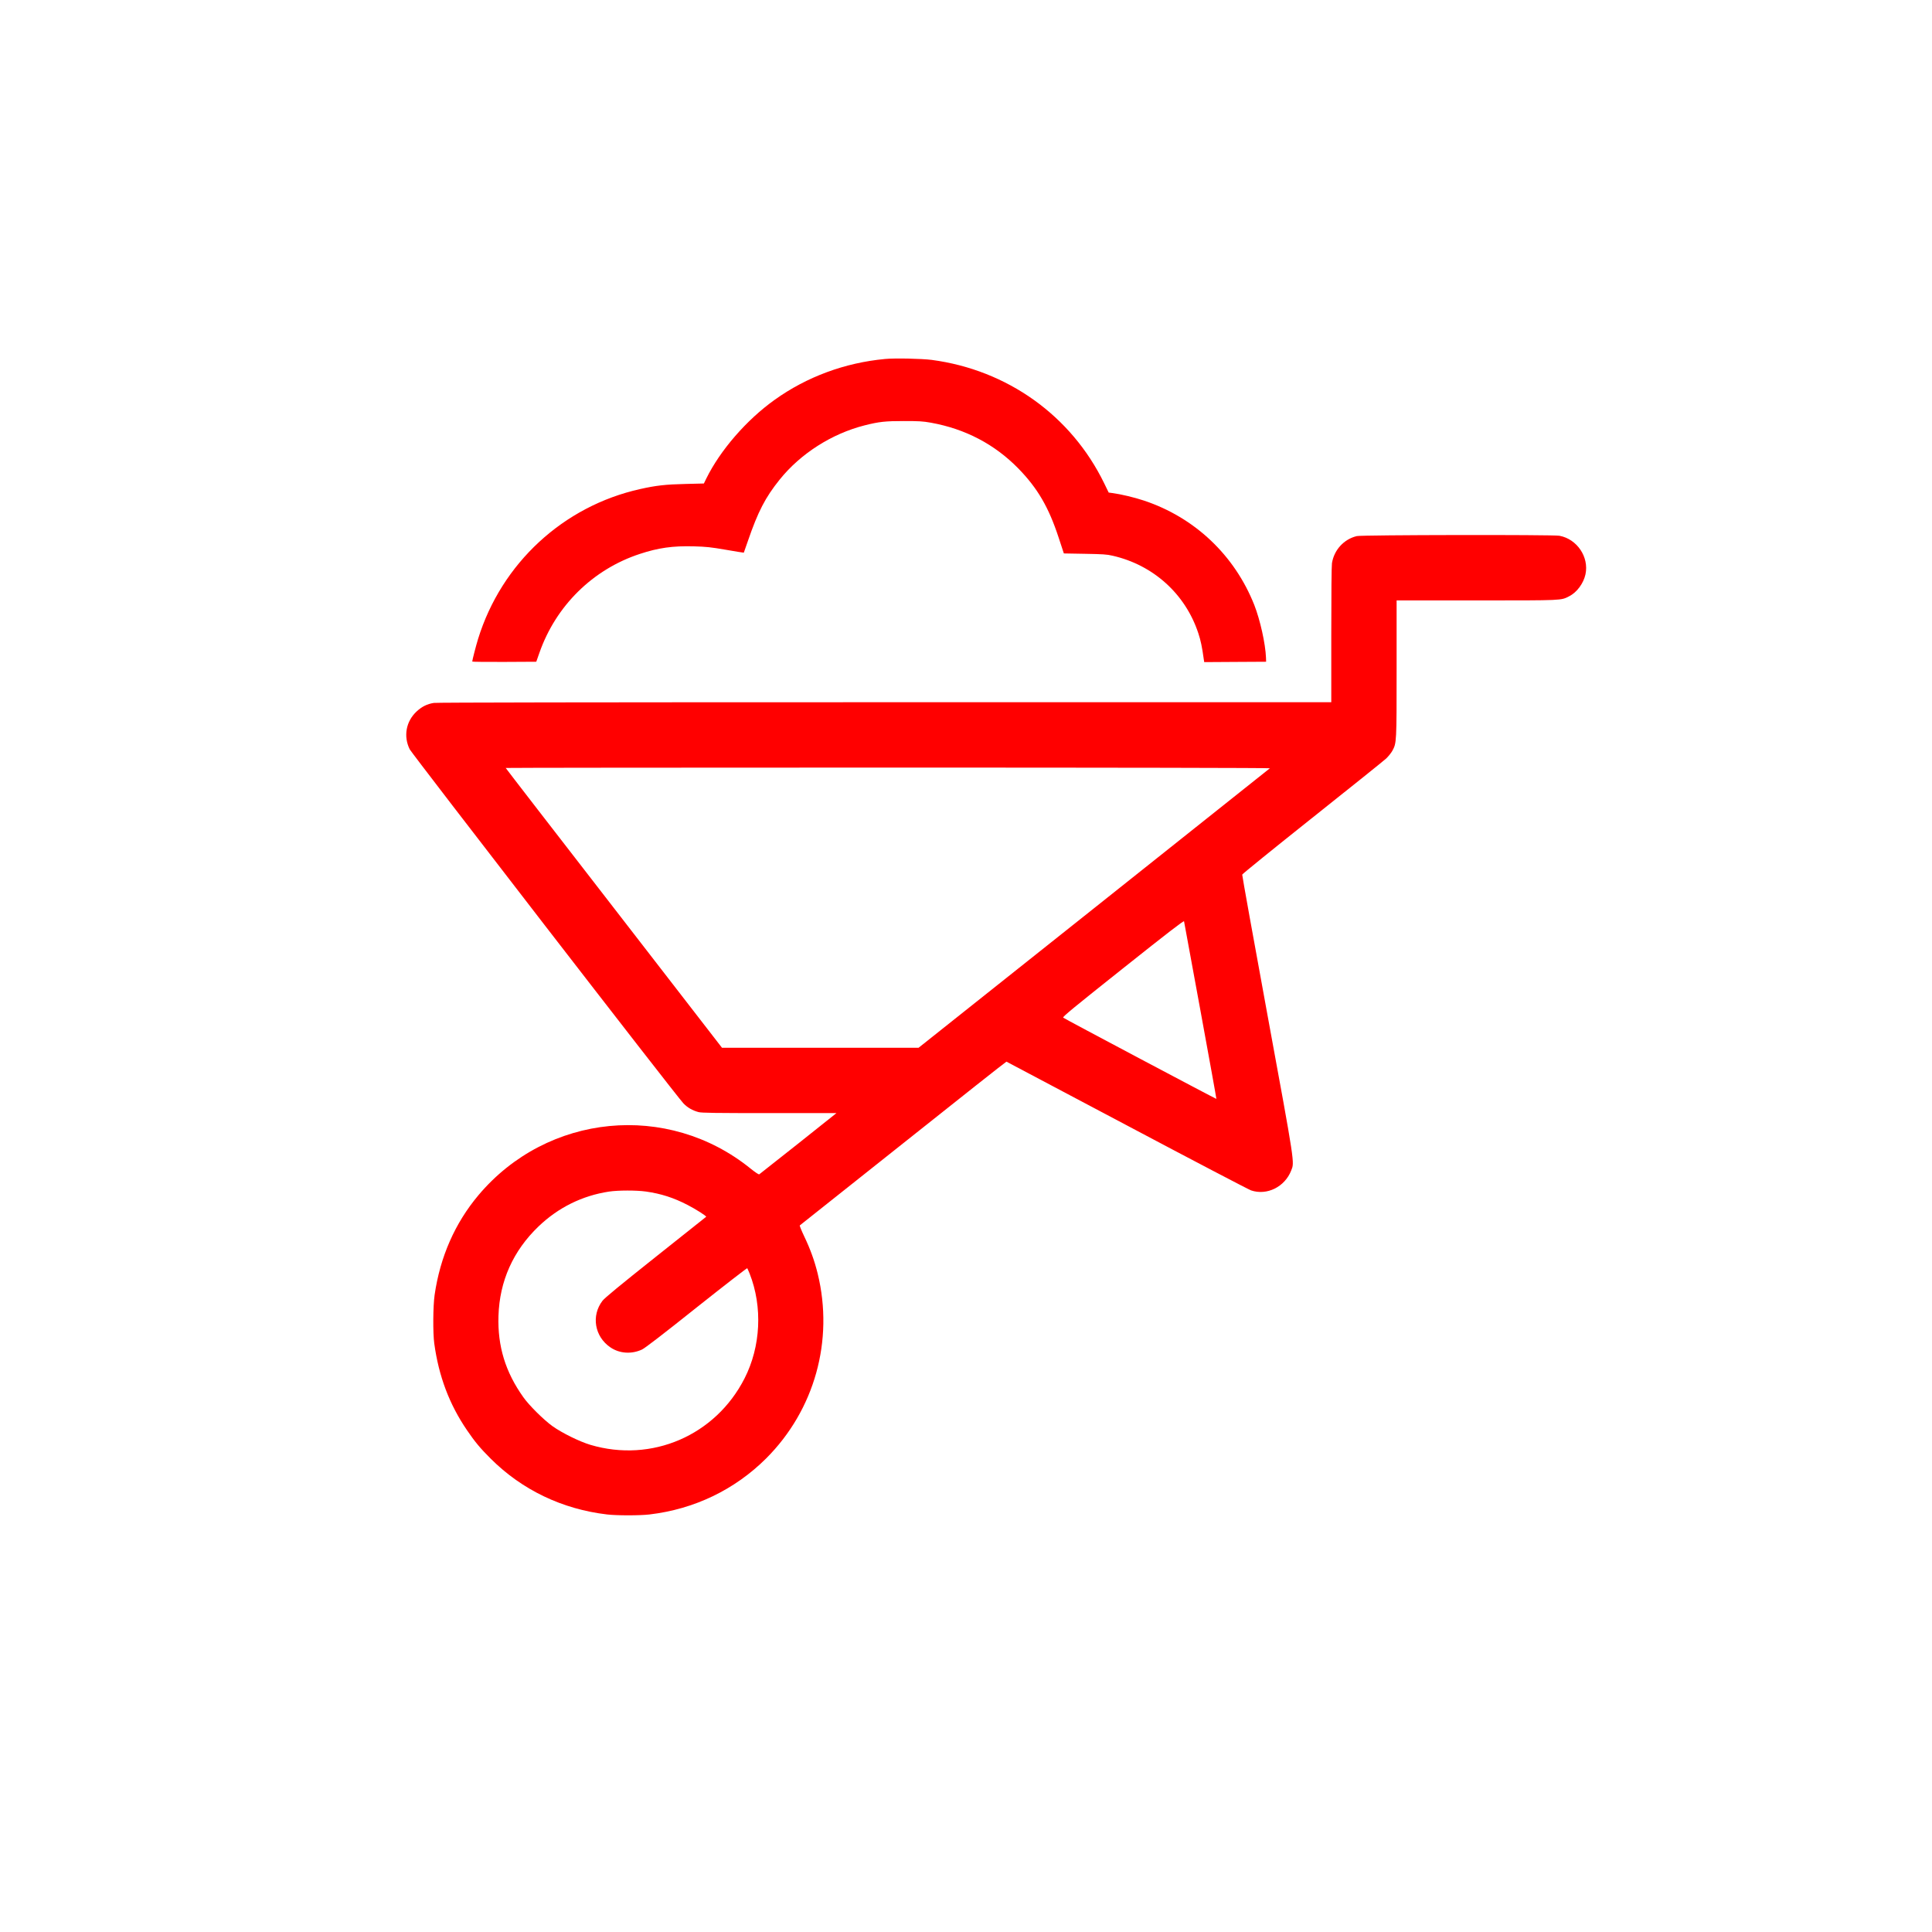 <?xml version="1.0" encoding="UTF-8"?>
<svg xmlns="http://www.w3.org/2000/svg" xmlns:xlink="http://www.w3.org/1999/xlink" width="120px" height="120px" viewBox="0 0 120 120" version="1.1">
<g id="surface1">
<path style=" stroke:none;fill-rule:nonzero;fill:rgb(100%,0%,0%);fill-opacity:1;" d="M 54.969 22.297 C 52.473 22.531 50.109 23.406 48.117 24.832 C 46.371 26.078 44.734 27.965 43.867 29.727 L 43.719 30.031 L 42.582 30.059 C 41.352 30.086 40.738 30.156 39.766 30.375 C 34.992 31.434 31.148 34.984 29.695 39.684 C 29.566 40.098 29.332 41.008 29.332 41.09 C 29.332 41.109 30.227 41.117 31.32 41.113 L 33.309 41.102 L 33.504 40.547 C 34.527 37.625 36.824 35.363 39.738 34.406 C 40.883 34.027 41.797 33.898 43.098 33.934 C 43.871 33.957 44.133 33.984 45.09 34.148 C 45.691 34.254 46.195 34.332 46.199 34.328 C 46.207 34.32 46.316 33.992 46.453 33.602 C 47.082 31.773 47.535 30.898 48.426 29.789 C 49.727 28.172 51.66 26.941 53.695 26.422 C 54.605 26.191 54.992 26.152 56.148 26.152 C 57.074 26.152 57.316 26.164 57.816 26.254 C 59.953 26.637 61.781 27.594 63.258 29.105 C 64.445 30.324 65.137 31.508 65.75 33.379 L 66.078 34.375 L 67.383 34.398 C 68.48 34.418 68.742 34.43 69.102 34.516 C 71.629 35.09 73.621 36.887 74.426 39.32 C 74.578 39.773 74.664 40.18 74.773 40.977 L 74.797 41.125 L 76.723 41.113 L 78.641 41.102 L 78.633 40.848 C 78.598 39.973 78.27 38.512 77.91 37.586 C 76.688 34.492 74.211 32.141 71.047 31.09 C 70.465 30.895 69.605 30.691 69.094 30.625 L 68.863 30.594 L 68.578 30.008 C 66.531 25.812 62.566 22.98 57.879 22.355 C 57.242 22.273 55.578 22.238 54.969 22.297 Z M 54.969 22.297 "/>
<path style=" stroke:none;fill-rule:nonzero;fill:rgb(100%,0%,0%);fill-opacity:1;" d="M 84.277 33.297 C 83.469 33.488 82.859 34.16 82.73 34.984 C 82.703 35.168 82.688 36.867 82.688 39.449 L 82.688 43.617 L 54.961 43.617 C 36.344 43.617 27.137 43.633 26.941 43.66 C 26.52 43.73 26.207 43.887 25.879 44.188 C 25.215 44.805 25.047 45.734 25.449 46.543 C 25.602 46.836 42.02 68.09 42.441 68.523 C 42.688 68.789 43.016 68.977 43.387 69.074 C 43.57 69.125 44.453 69.137 47.785 69.137 L 51.953 69.137 L 49.586 71.023 C 48.281 72.055 47.191 72.918 47.16 72.938 C 47.125 72.961 46.922 72.824 46.629 72.59 C 41.48 68.418 33.996 69.148 29.715 74.238 C 28.258 75.973 27.34 78.059 26.996 80.422 C 26.895 81.109 26.883 82.797 26.973 83.445 C 27.25 85.477 27.91 87.227 29 88.824 C 29.492 89.547 29.82 89.945 30.48 90.602 C 32.426 92.543 34.922 93.738 37.707 94.066 C 38.305 94.137 39.742 94.137 40.34 94.066 C 43.129 93.738 45.637 92.527 47.59 90.582 C 50.598 87.574 51.801 83.258 50.789 79.113 C 50.594 78.32 50.332 77.586 49.957 76.805 C 49.781 76.434 49.656 76.125 49.676 76.113 C 49.699 76.098 52.59 73.801 56.102 71.008 C 59.609 68.215 62.492 65.934 62.512 65.941 C 62.527 65.945 65.891 67.727 69.988 69.898 C 74.082 72.07 77.559 73.887 77.707 73.938 C 78.691 74.27 79.801 73.723 80.199 72.703 C 80.406 72.168 80.453 72.449 78.723 63.031 C 77.852 58.289 77.148 54.371 77.156 54.324 C 77.164 54.281 79.121 52.695 81.508 50.797 C 83.895 48.898 85.961 47.242 86.102 47.109 C 86.238 46.977 86.414 46.758 86.484 46.629 C 86.746 46.141 86.746 46.141 86.746 41.523 L 86.746 37.293 L 91.723 37.293 C 97.137 37.293 96.938 37.301 97.465 37.035 C 97.945 36.793 98.355 36.234 98.477 35.672 C 98.707 34.598 97.953 33.48 96.859 33.277 C 96.473 33.203 84.578 33.223 84.277 33.297 Z M 78.875 47.719 C 78.852 47.742 73.934 51.656 67.945 56.418 L 57.055 65.078 L 44.844 65.078 L 38.129 56.398 C 34.434 51.629 31.41 47.715 31.41 47.699 C 31.41 47.688 42.098 47.676 55.164 47.676 C 69.355 47.676 78.902 47.695 78.875 47.719 Z M 74.562 62.77 C 75.113 65.777 75.559 68.242 75.551 68.254 C 75.535 68.27 66.105 63.273 66.035 63.207 C 65.984 63.16 66.727 62.551 69.75 60.148 C 72.531 57.934 73.527 57.168 73.543 57.223 C 73.551 57.262 74.008 59.762 74.562 62.77 Z M 40.117 74.008 C 41.059 74.141 41.848 74.395 42.711 74.844 C 43.219 75.105 43.902 75.539 43.859 75.578 C 43.852 75.582 42.445 76.703 40.73 78.066 C 38.461 79.871 37.566 80.609 37.422 80.793 C 36.711 81.719 36.93 83.012 37.902 83.68 C 38.469 84.074 39.227 84.125 39.879 83.82 C 40.066 83.73 41.152 82.898 43.266 81.211 C 44.977 79.852 46.395 78.754 46.414 78.77 C 46.426 78.793 46.496 78.941 46.562 79.109 C 47.375 81.172 47.254 83.641 46.242 85.621 C 44.434 89.164 40.477 90.871 36.672 89.742 C 36.004 89.543 34.906 89.004 34.316 88.582 C 33.777 88.195 32.859 87.289 32.504 86.781 C 31.391 85.219 30.902 83.617 30.961 81.738 C 31.027 79.574 31.871 77.688 33.449 76.176 C 34.676 75 36.164 74.266 37.824 74.012 C 38.402 73.926 39.527 73.926 40.117 74.008 Z M 40.117 74.008 "/>
</g>
</svg>

